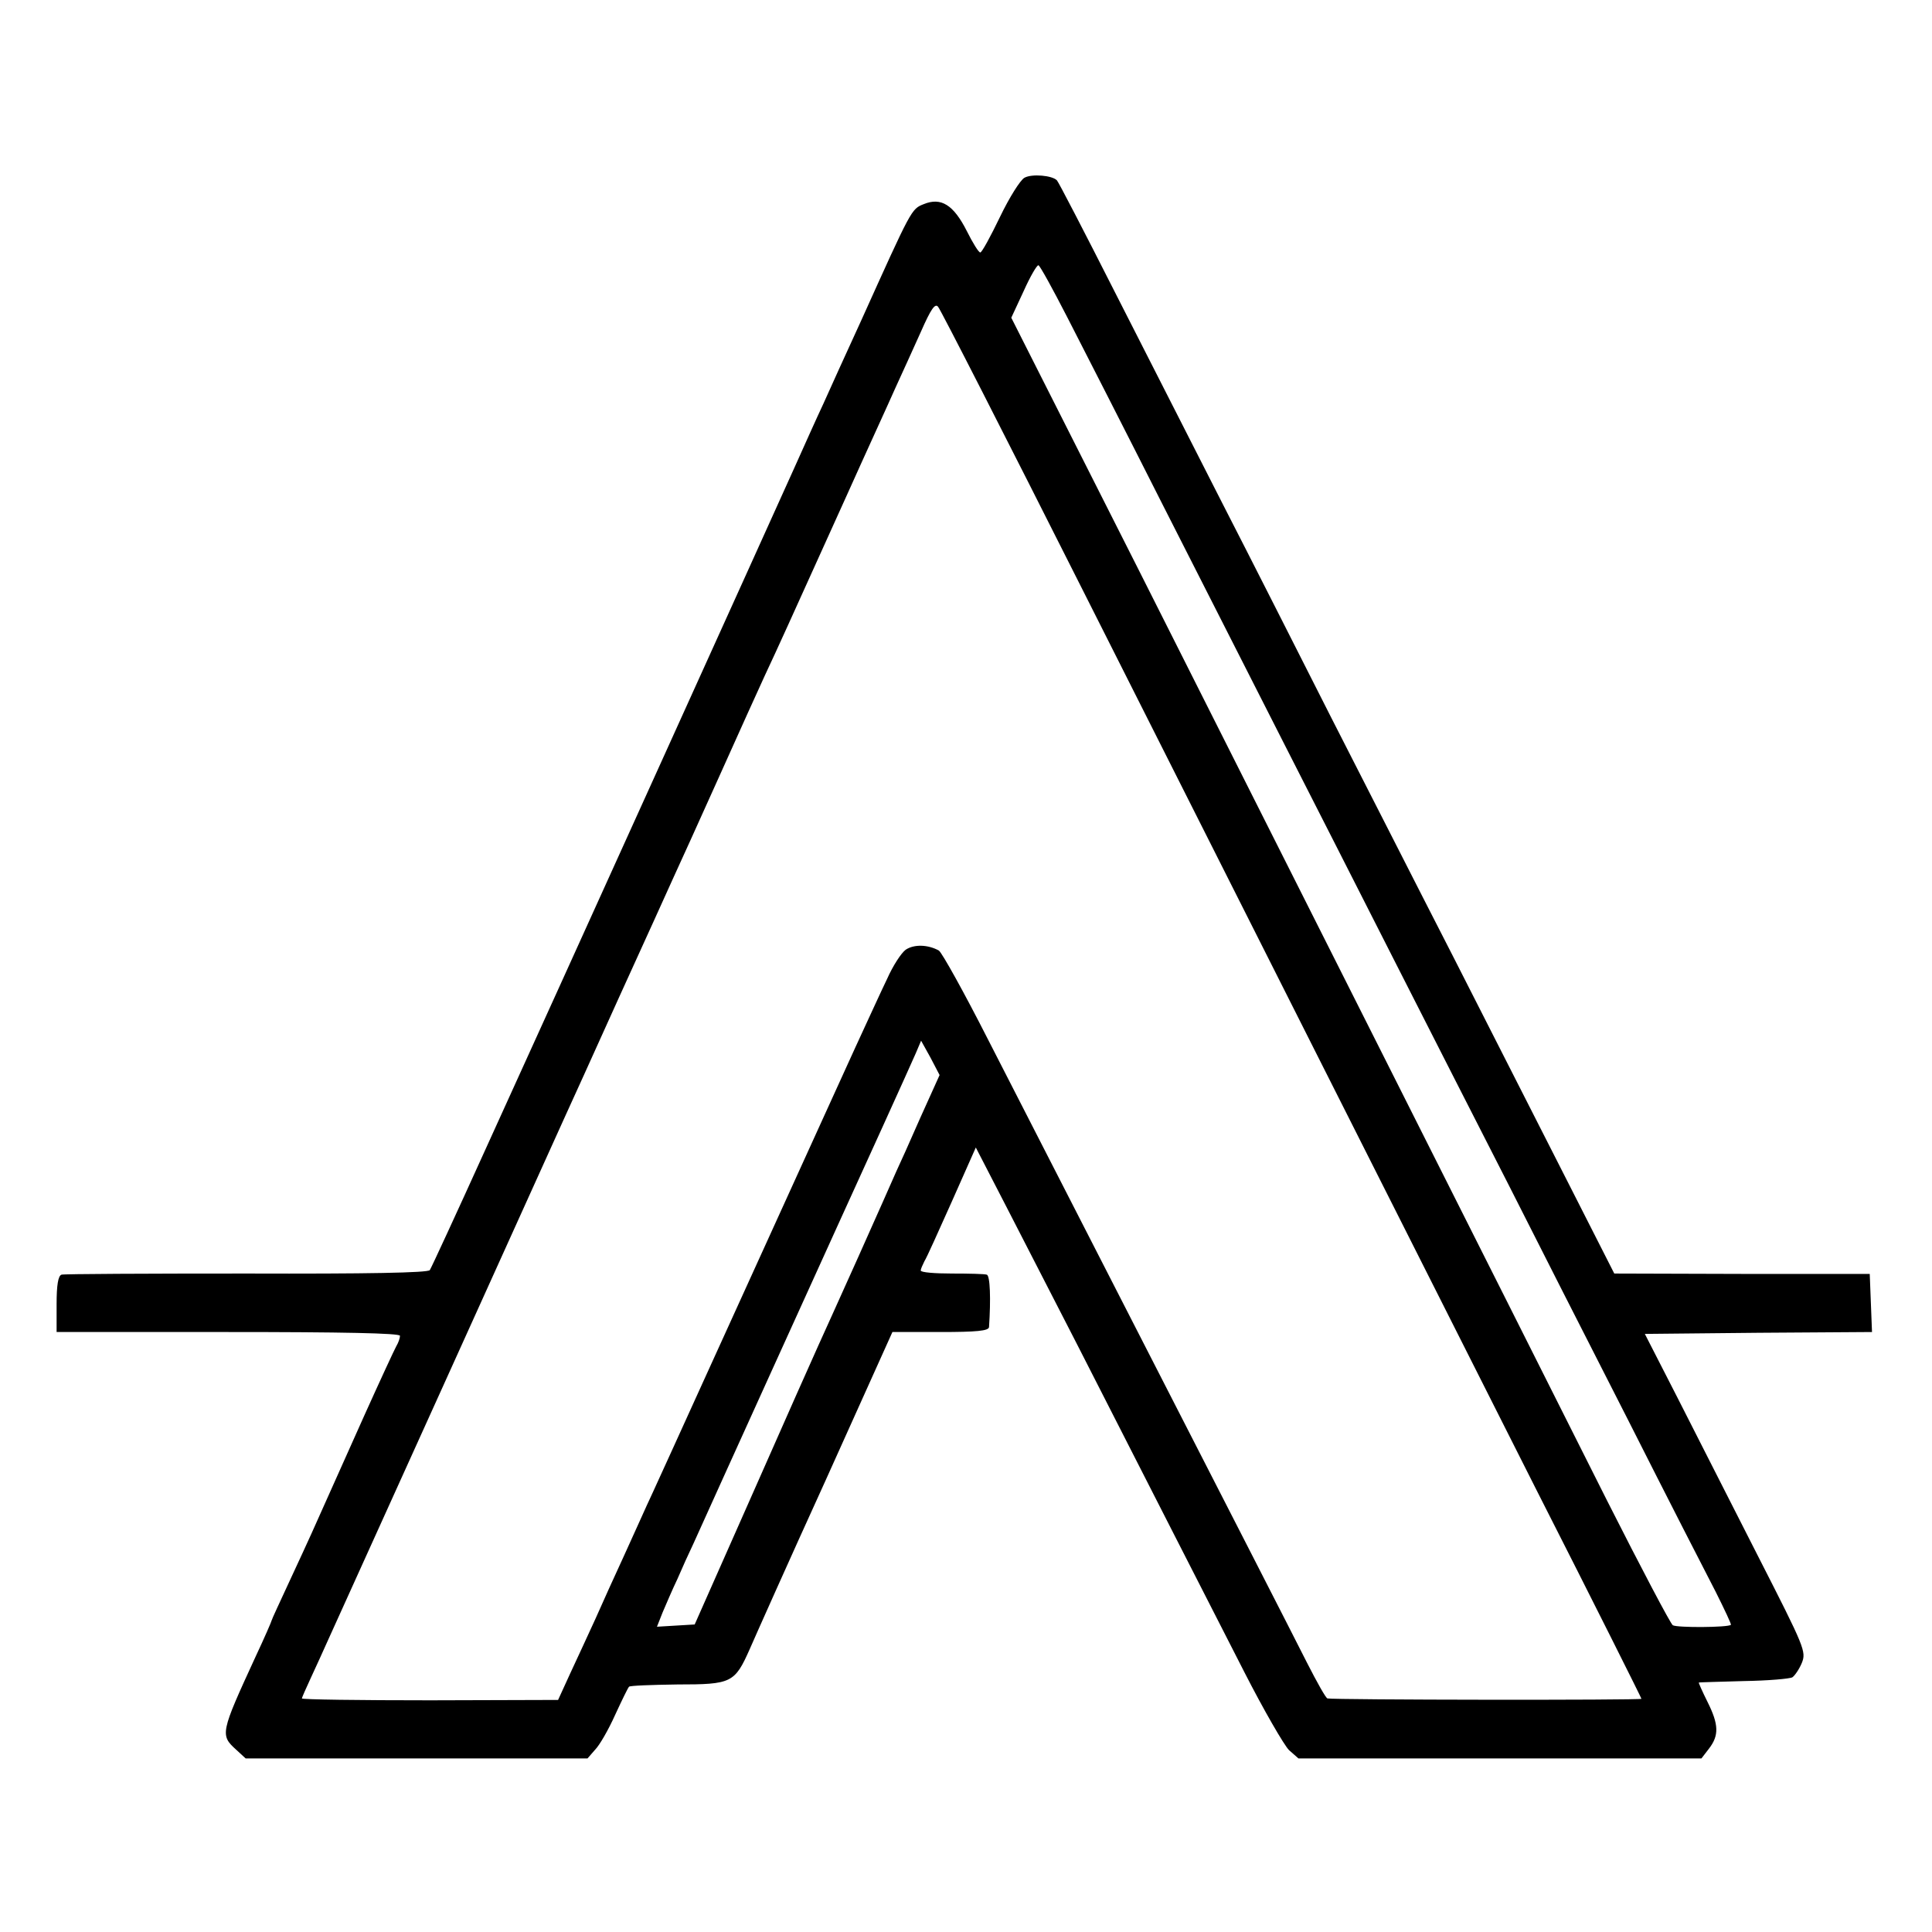 <?xml version="1.0" standalone="no"?>
<!DOCTYPE svg PUBLIC "-//W3C//DTD SVG 20010904//EN"
 "http://www.w3.org/TR/2001/REC-SVG-20010904/DTD/svg10.dtd">
<svg version="1.0" xmlns="http://www.w3.org/2000/svg"
 width="512pt" height="512pt" viewBox="0 0 512 512"
 preserveAspectRatio="xMidYMid meet">
<g transform="translate(0,512) scale(0.1,-0.1)"
fill="#000000" stroke="none">
<path d="M2715 4649 c-11 -6 -40 -52 -65 -104 -25 -52 -48 -94 -52 -94 -4 -1
-20 25 -36 57 -35 69 -68 90 -114 71 -33 -13 -32 -12 -166 -309 -39 -85 -84
-184 -100 -220 -17 -36 -51 -112 -77 -170 -26 -58 -189 -418 -362 -800 -173
-382 -378 -834 -456 -1005 -77 -170 -144 -315 -148 -321 -6 -7 -163 -10 -486
-9 -263 0 -484 -1 -490 -3 -9 -3 -13 -28 -13 -78 l0 -74 455 0 c301 0 455 -3
455 -10 0 -6 -4 -18 -10 -28 -5 -9 -43 -91 -84 -182 -121 -270 -127 -284 -141
-315 -7 -16 -34 -74 -59 -128 -25 -54 -46 -99 -46 -101 0 -2 -19 -46 -43 -97
-93 -202 -94 -207 -51 -246 l25 -23 453 0 453 0 20 23 c12 12 36 54 53 92 18
39 34 72 37 75 2 3 60 5 128 6 144 0 152 4 192 94 13 30 103 232 201 447 l177
393 128 0 c94 0 127 3 128 13 5 74 3 137 -6 139 -5 2 -47 3 -92 3 -46 0 -83 3
-83 8 0 4 5 15 10 25 6 9 38 81 73 159 l63 142 81 -157 c44 -86 128 -249 186
-362 189 -371 348 -682 444 -870 52 -102 106 -195 119 -208 l25 -22 534 0 534
0 20 26 c27 35 26 64 -4 124 -14 28 -24 51 -23 51 2 1 55 2 119 4 64 1 122 6
129 10 6 4 18 21 25 38 12 30 8 40 -115 281 -70 138 -167 328 -214 421 l-87
170 301 3 301 2 -3 77 -3 77 -338 0 -339 1 -127 250 c-70 138 -205 403 -300
590 -96 187 -241 473 -324 635 -82 162 -211 417 -287 565 -76 149 -204 401
-285 560 -81 160 -150 293 -154 297 -12 13 -66 18 -86 7z m113 -369 c38 -74
154 -301 257 -505 103 -203 245 -482 315 -620 70 -137 205 -403 300 -590 95
-187 229 -450 298 -585 68 -135 210 -414 315 -620 104 -206 210 -413 234 -459
23 -46 42 -86 40 -87 -7 -7 -143 -8 -154 -1 -6 4 -84 152 -174 330 -290 578
-894 1777 -1240 2464 l-339 671 33 71 c17 38 35 69 39 68 4 -1 38 -63 76 -137z
m42 -725 c440 -873 817 -1621 1201 -2382 154 -303 279 -553 279 -555 0 -4
-816 -3 -832 1 -4 0 -28 43 -54 94 -50 99 -209 409 -359 702 -115 225 -332
648 -486 949 -64 126 -123 232 -131 237 -29 16 -66 17 -88 2 -12 -9 -34 -43
-49 -77 -16 -33 -40 -86 -54 -116 -23 -49 -104 -228 -435 -955 -55 -121 -114
-251 -132 -290 -18 -38 -51 -113 -75 -165 -24 -52 -59 -129 -77 -170 -19 -41
-49 -107 -67 -145 l-32 -70 -339 -1 c-187 0 -340 2 -340 5 0 2 11 27 24 55 13
28 34 74 46 101 37 81 565 1248 626 1383 14 30 79 174 145 320 67 147 132 290
144 317 13 28 67 147 120 265 53 118 108 240 122 270 37 79 55 119 216 475 52
116 111 244 129 285 19 41 50 110 69 152 26 59 37 75 45 65 6 -6 179 -345 384
-752z m-431 -1397 c-27 -62 -56 -126 -64 -143 -7 -16 -52 -118 -100 -225 -48
-107 -96 -213 -106 -235 -10 -22 -88 -197 -173 -390 l-155 -350 -50 -3 -50 -3
15 38 c9 21 26 61 39 88 12 28 31 70 43 95 53 118 364 803 390 860 48 105 183
402 199 439 l14 33 25 -45 24 -46 -51 -113z"/>
</g>
</svg>
